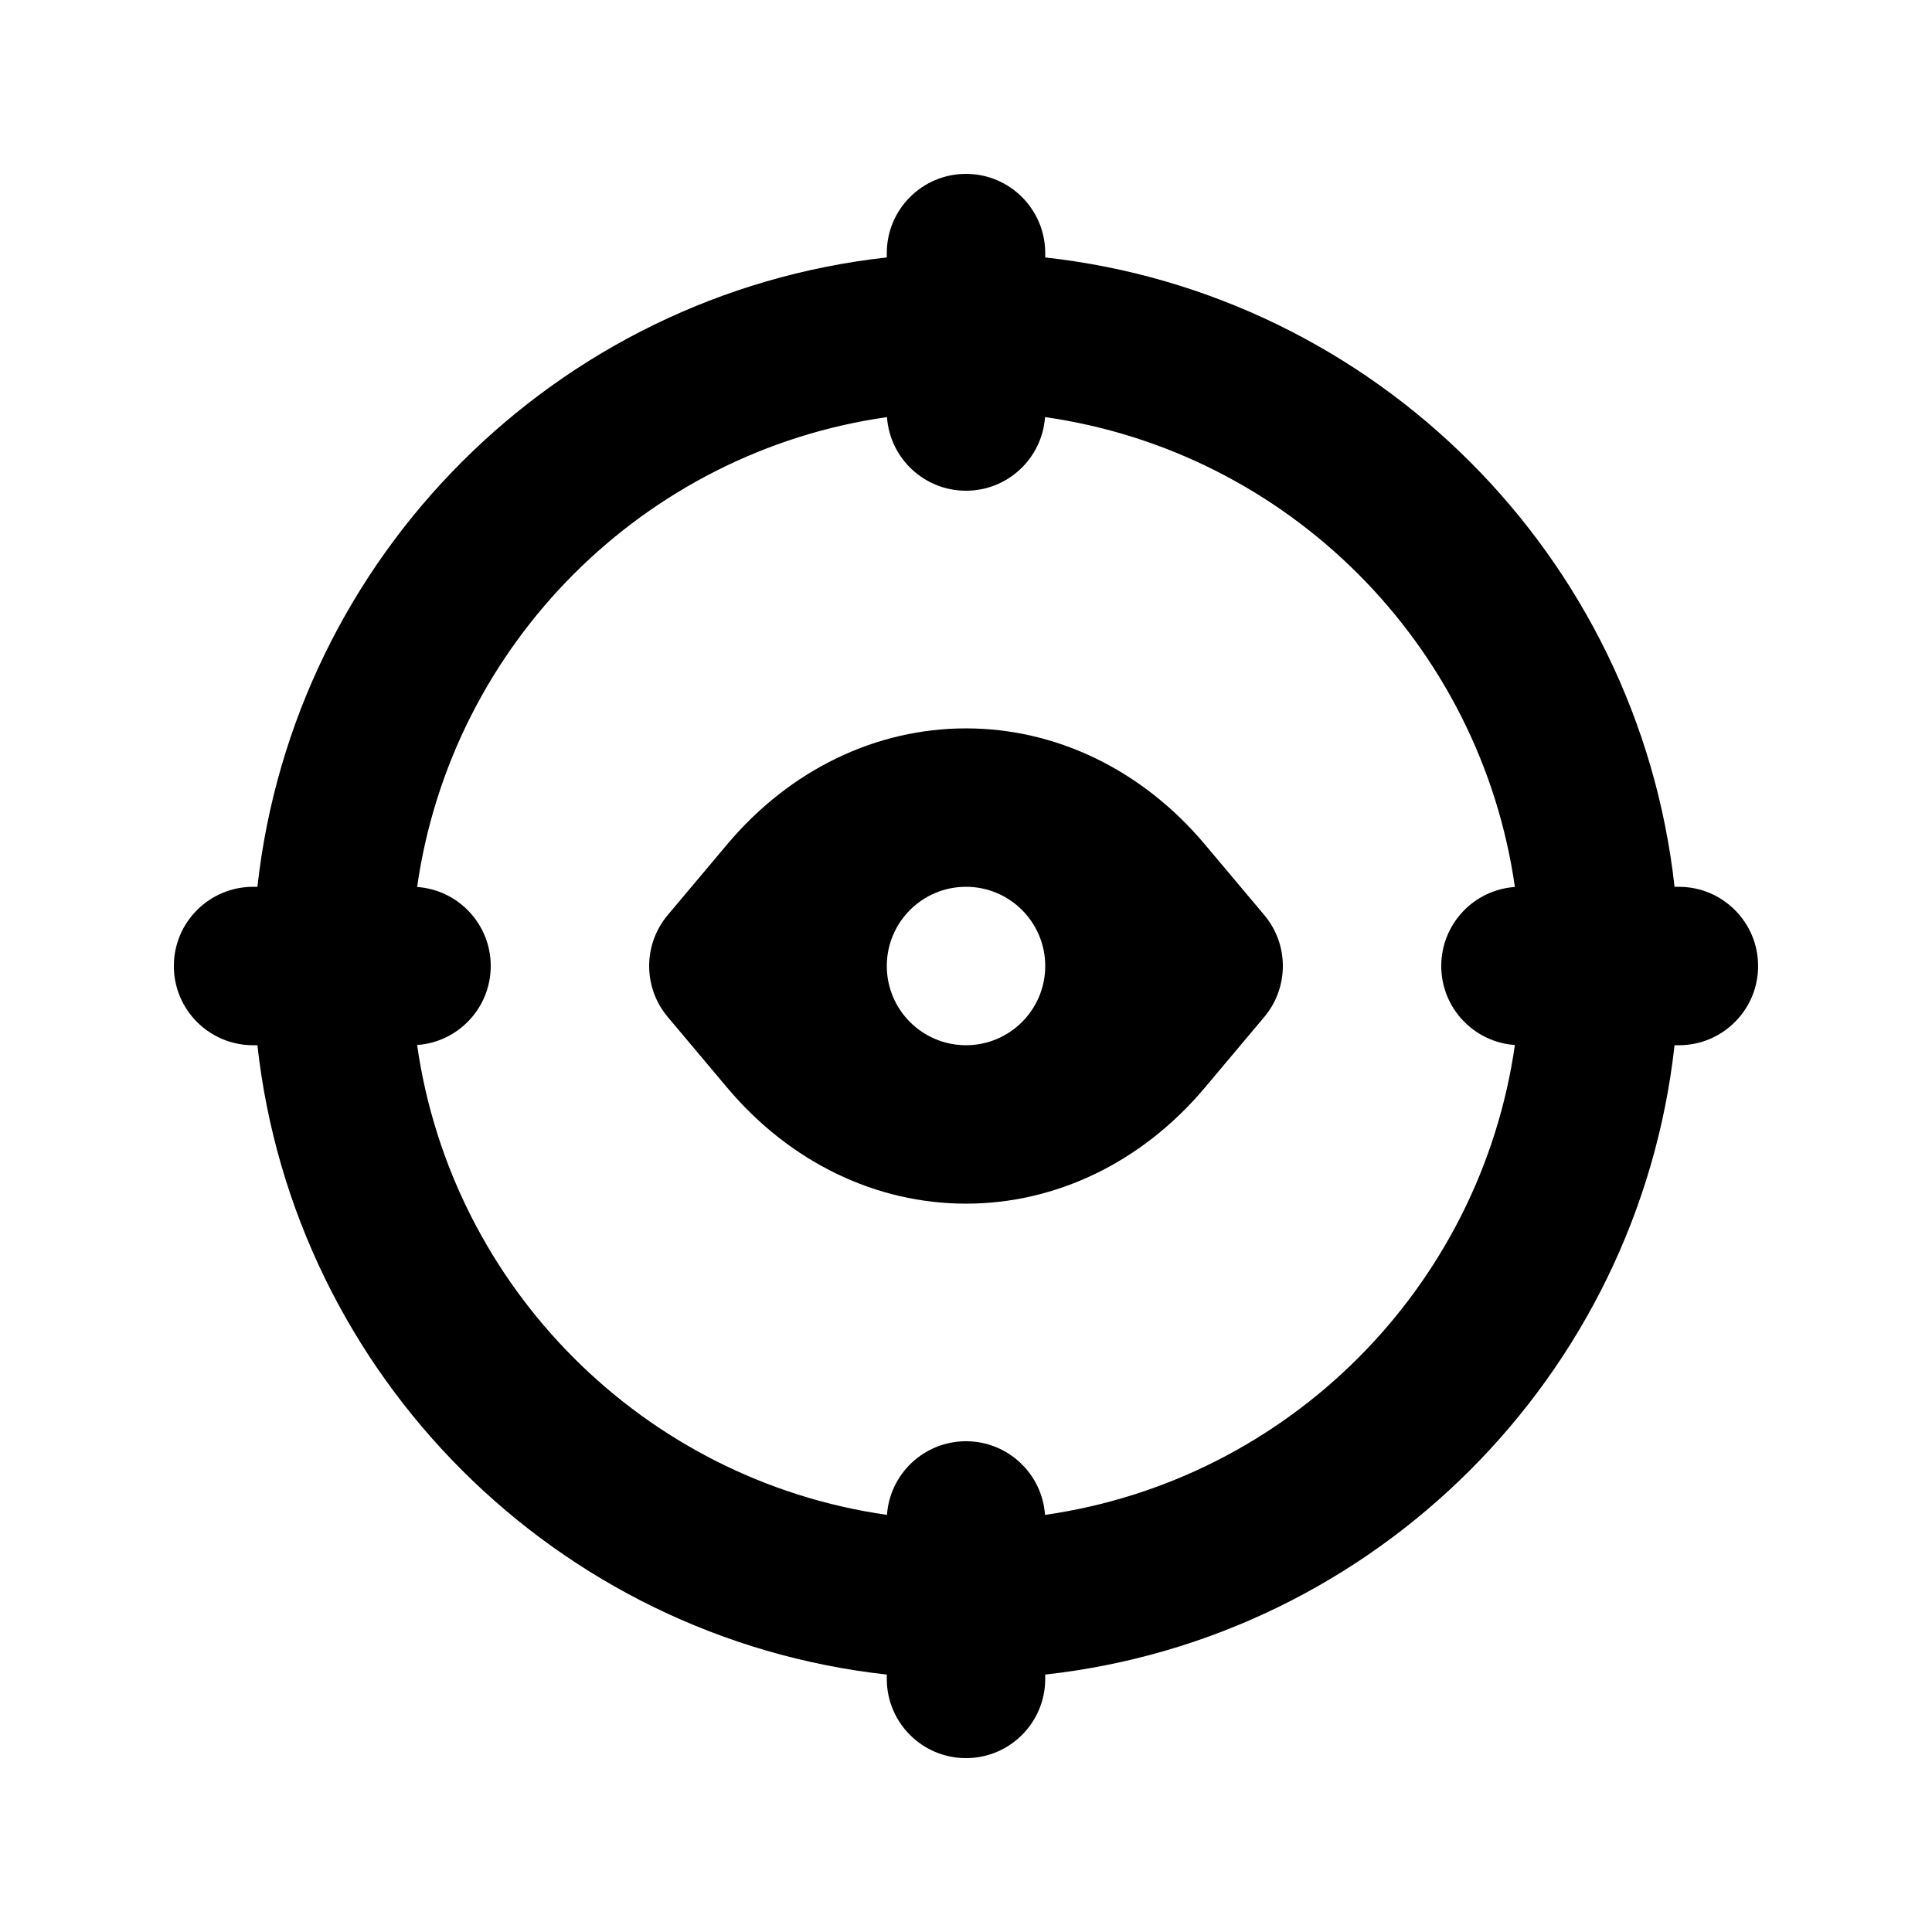<?xml version="1.0" encoding="UTF-8"?>
<!-- Uploaded to: SVG Repo, www.svgrepo.com, Generator: SVG Repo Mixer Tools -->
<svg fill="#000000" width="800px" height="800px" version="1.1" viewBox="144 144 512 512" xmlns="http://www.w3.org/2000/svg">
 <g fill-rule="evenodd">
  <path d="m463.3 367.77c-16.758-19.926-39.598-30.742-63.297-30.742-23.703 0-46.539 10.816-63.301 30.742l-15.742 18.723c-6.57 7.809-6.57 19.211 0 27.02l15.742 18.723c16.762 19.926 39.598 30.746 63.301 30.746 23.699 0 46.539-10.82 63.297-30.746l15.742-18.723c6.57-7.809 6.57-19.211 0-27.02zm-42.305 32.234c0 11.594-9.398 20.992-20.992 20.992s-20.992-9.398-20.992-20.992 9.398-20.992 20.992-20.992 20.992 9.398 20.992 20.992z"/>
  <path d="m400 190.08c11.594 0 20.992 9.398 20.992 20.992v1.152c87.57 9.68 157.1 79.211 166.78 166.79h1.152c11.594 0 20.992 9.398 20.992 20.992s-9.398 20.992-20.992 20.992h-1.152c-9.68 87.57-79.211 157.1-166.78 166.78v1.152c0 11.594-9.398 20.992-20.992 20.992s-20.992-9.398-20.992-20.992v-1.152c-87.574-9.68-157.11-79.211-166.79-166.78h-1.152c-11.594 0-20.992-9.398-20.992-20.992s9.398-20.992 20.992-20.992h1.152c9.68-87.574 79.211-157.11 166.79-166.79v-1.152c0-11.594 9.398-20.992 20.992-20.992zm0 83.969c-11.098 0-20.184-8.609-20.941-19.512-64.398 9.188-115.34 60.125-124.52 124.52 10.902 0.758 19.512 9.844 19.512 20.941 0 11.094-8.609 20.18-19.512 20.941 9.188 64.395 60.125 115.33 124.52 124.52 0.758-10.906 9.844-19.516 20.941-19.516 11.094 0 20.18 8.609 20.941 19.516 64.395-9.191 115.33-60.129 124.52-124.52-10.906-0.762-19.516-9.848-19.516-20.941 0-11.098 8.609-20.184 19.516-20.941-9.191-64.398-60.129-115.34-124.52-124.52-0.762 10.902-9.848 19.512-20.941 19.512z"/>
 </g>
</svg>